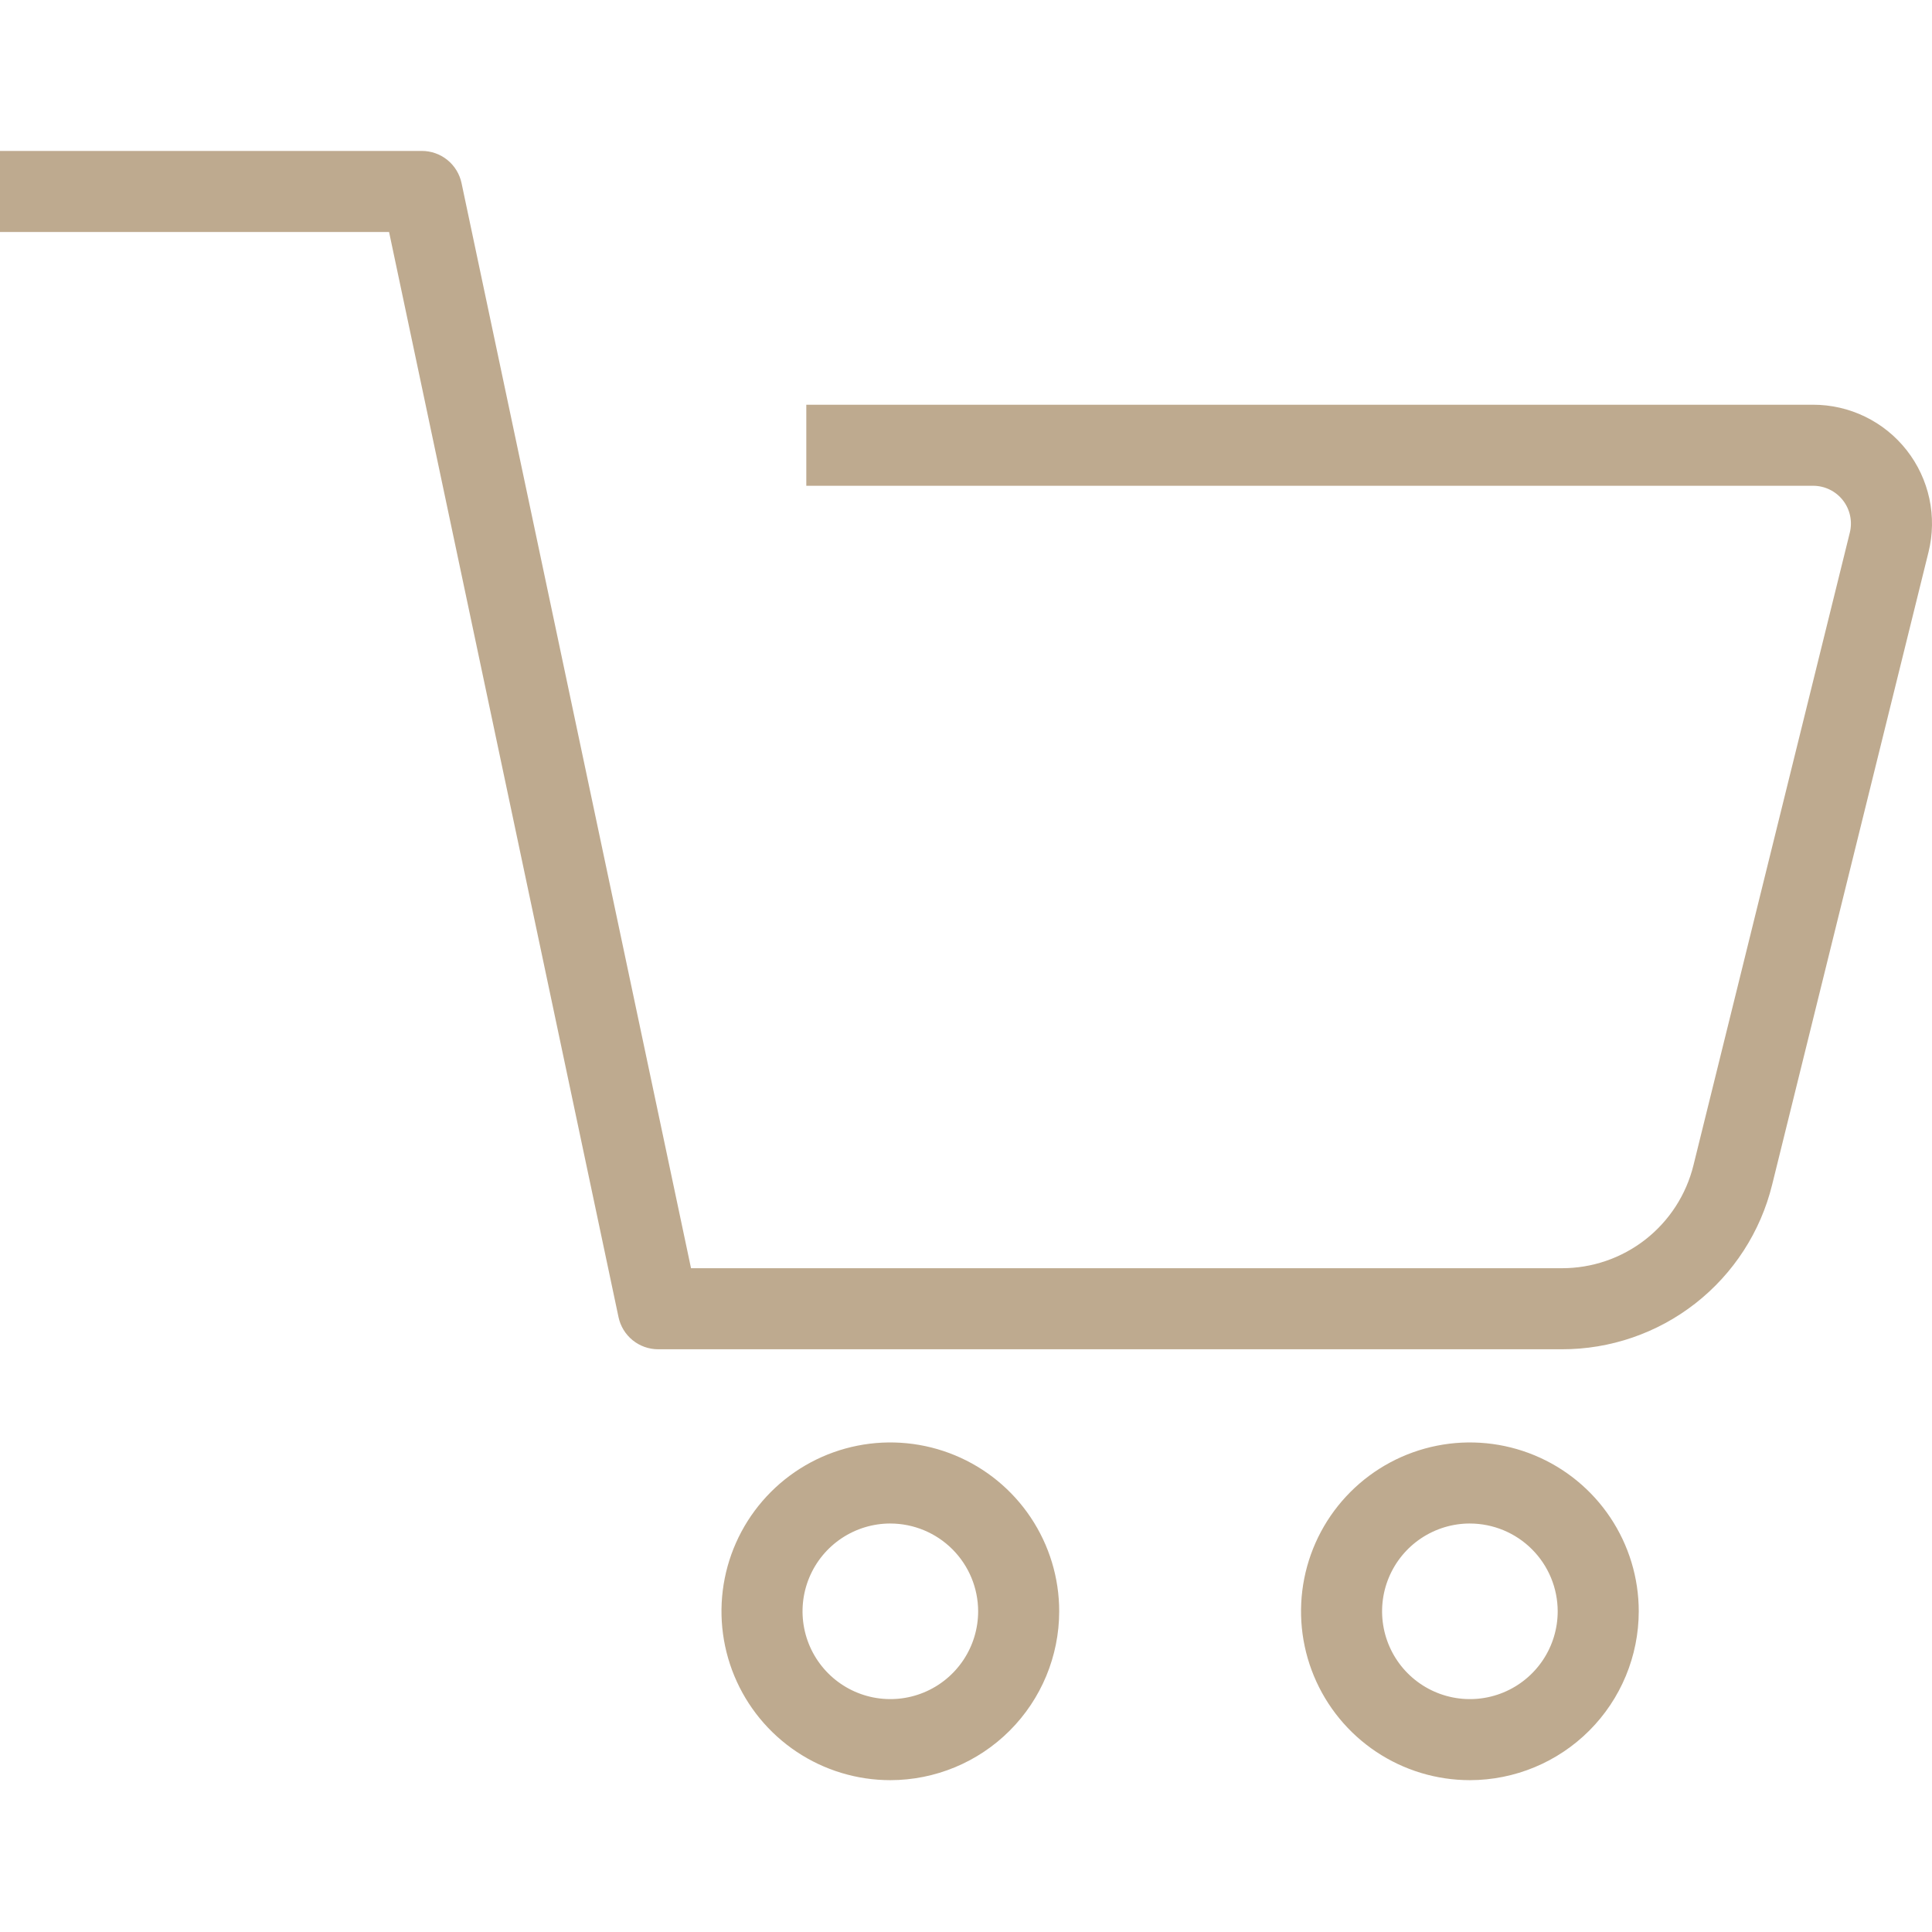 <?xml version="1.0" encoding="UTF-8"?> <svg xmlns="http://www.w3.org/2000/svg" width="512" height="512" viewBox="0 0 512 512" fill="none"> <g clip-path="url(#clip0_9_194)"> <path d="M413.88 357.571H174.423C171.961 357.571 169.573 356.725 167.659 355.175C165.746 353.624 164.424 351.463 163.914 349.054L103.107 61.481H0V40H111.807C114.269 40.001 116.656 40.847 118.568 42.398C120.48 43.948 121.802 46.109 122.311 48.517L183.128 336.09H413.88C421.915 336.111 429.724 333.432 436.053 328.483C442.383 323.533 446.867 316.602 448.786 308.799L490.222 141.142C490.585 139.669 490.609 138.132 490.29 136.648C489.972 135.164 489.321 133.772 488.386 132.577C487.45 131.382 486.255 130.416 484.892 129.75C483.528 129.085 482.03 128.738 480.513 128.737H213.679V107.256H480.47C485.251 107.249 489.972 108.332 494.273 110.421C498.573 112.51 502.342 115.552 505.292 119.315C508.242 123.078 510.297 127.463 511.3 132.138C512.303 136.813 512.227 141.656 511.08 146.297L469.638 313.949C466.577 326.417 459.417 337.495 449.305 345.406C439.194 353.316 426.718 357.6 413.88 357.571ZM235.95 471.762C227.099 471.762 218.447 469.138 211.087 464.22C203.728 459.303 197.993 452.314 194.606 444.136C191.219 435.959 190.333 426.961 192.06 418.28C193.787 409.6 198.05 401.626 204.309 395.368C210.568 389.11 218.542 384.848 227.223 383.122C235.904 381.396 244.901 382.283 253.078 385.671C261.255 389.059 268.244 394.795 273.16 402.155C278.077 409.515 280.7 418.167 280.699 427.018C280.685 438.882 275.966 450.255 267.576 458.643C259.187 467.032 247.813 471.75 235.95 471.762ZM235.95 403.744C231.348 403.744 226.849 405.108 223.023 407.665C219.196 410.221 216.214 413.855 214.452 418.107C212.691 422.358 212.23 427.037 213.127 431.55C214.025 436.064 216.24 440.21 219.494 443.464C222.748 446.719 226.893 448.935 231.407 449.834C235.92 450.732 240.599 450.272 244.85 448.512C249.102 446.752 252.737 443.77 255.294 439.944C257.852 436.118 259.217 431.62 259.219 427.018C259.211 420.849 256.758 414.934 252.395 410.572C248.033 406.21 242.119 403.756 235.95 403.749V403.744ZM389.558 471.762C380.706 471.767 372.052 469.146 364.69 464.231C357.328 459.316 351.589 452.328 348.199 444.151C344.809 435.974 343.92 426.976 345.645 418.294C347.369 409.612 351.63 401.636 357.888 395.376C364.146 389.115 372.12 384.852 380.802 383.124C389.483 381.396 398.482 382.282 406.66 385.669C414.838 389.056 421.828 394.793 426.746 402.153C431.663 409.513 434.287 418.166 434.286 427.018C434.272 438.878 429.556 450.248 421.171 458.636C412.786 467.023 401.418 471.744 389.558 471.762ZM389.558 403.744C384.955 403.739 380.455 405.1 376.625 407.654C372.796 410.208 369.81 413.841 368.046 418.092C366.281 422.343 365.817 427.022 366.712 431.537C367.607 436.052 369.821 440.2 373.073 443.457C376.326 446.713 380.472 448.932 384.986 449.832C389.5 450.733 394.179 450.274 398.433 448.514C402.686 446.754 406.322 443.773 408.88 439.946C411.438 436.12 412.805 431.621 412.806 427.018C412.799 420.853 410.348 414.941 405.99 410.58C401.632 406.218 395.724 403.762 389.558 403.749V403.744Z" fill="#BEAA8F"></path> </g> <defs> <clipPath id="clip0_9_194"> <rect width="512" height="512" fill="white"></rect> </clipPath> </defs> </svg> 